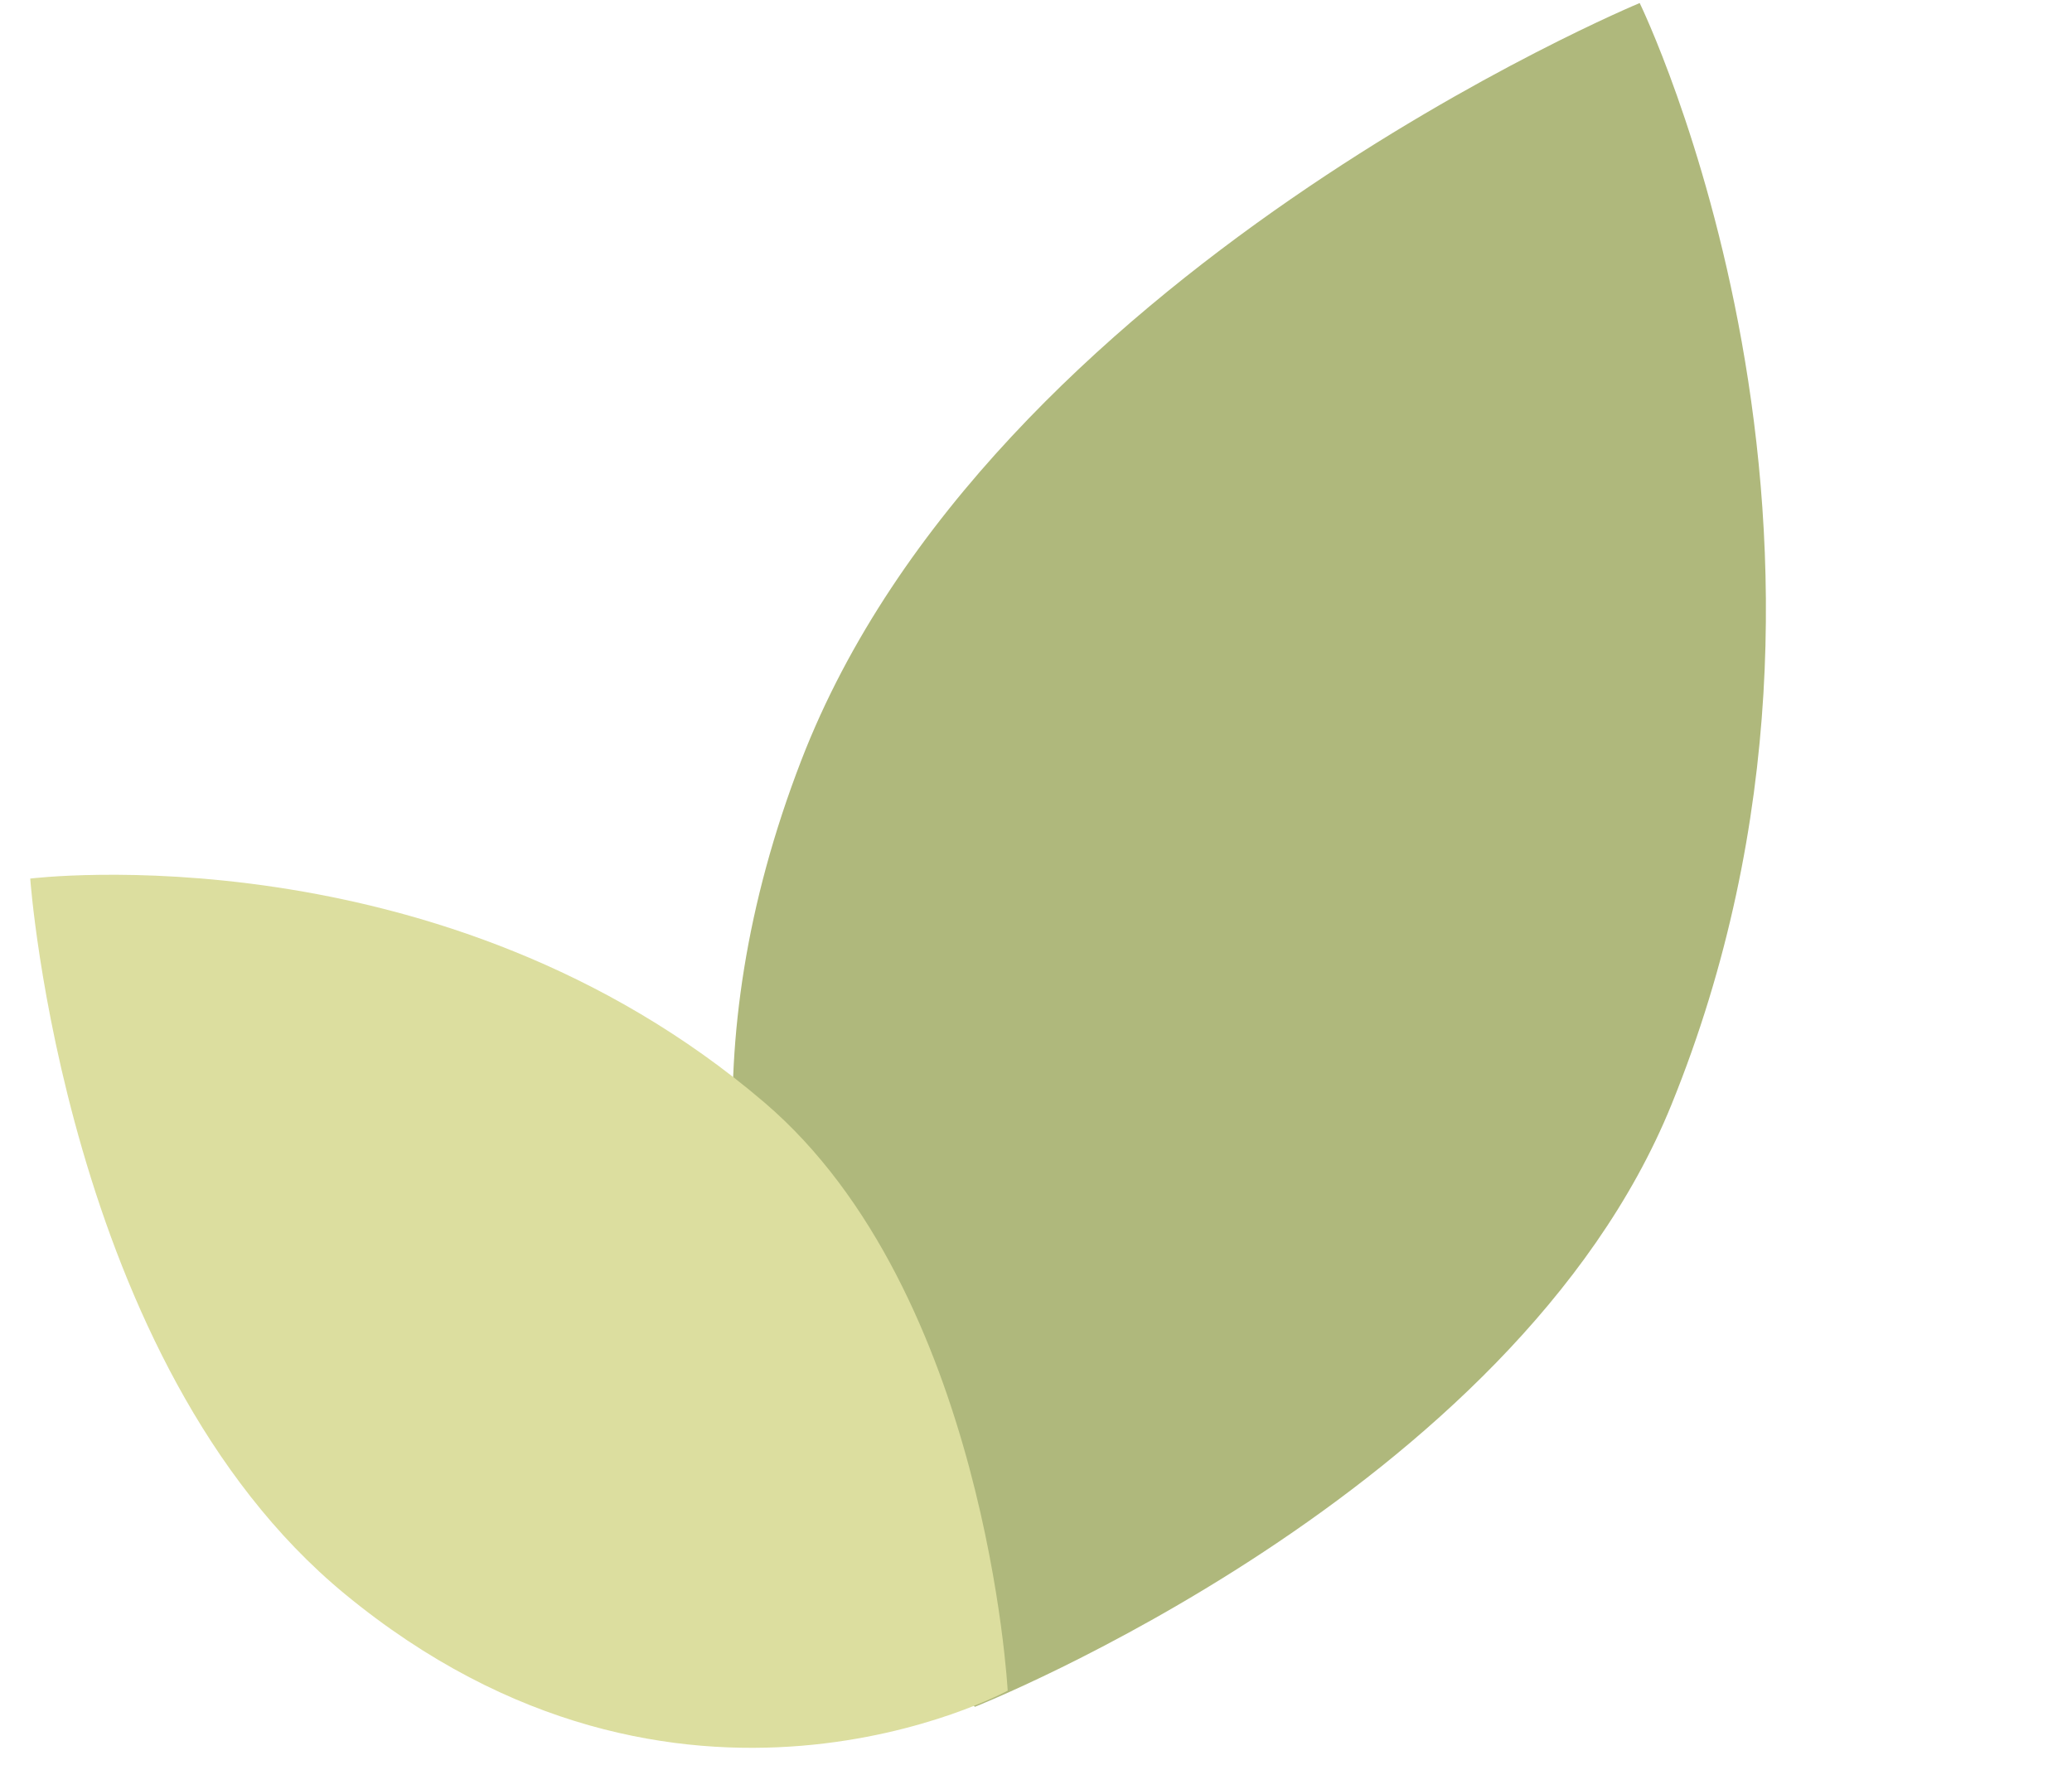 <?xml version="1.0" encoding="UTF-8"?> <svg xmlns="http://www.w3.org/2000/svg" width="169" height="144" viewBox="0 0 169 144" fill="none"> <path d="M133.739 0.248C133.739 0.248 80.704 22.267 65.356 62.03C47.008 109.564 79.515 139.241 79.515 139.241C79.515 139.241 123.43 121.878 136.33 90.12C155.068 43.984 133.739 0.248 133.739 0.248Z" fill="#AFB87C"></path> <path d="M2.466 71.674C2.466 71.674 5.256 111.168 28.1 130.015C55.408 152.543 82.191 137.924 82.191 137.924C82.191 137.924 80.454 105.414 62.352 89.944C36.053 67.471 2.466 71.674 2.466 71.674Z" fill="#DCDE9F"></path> </svg> 